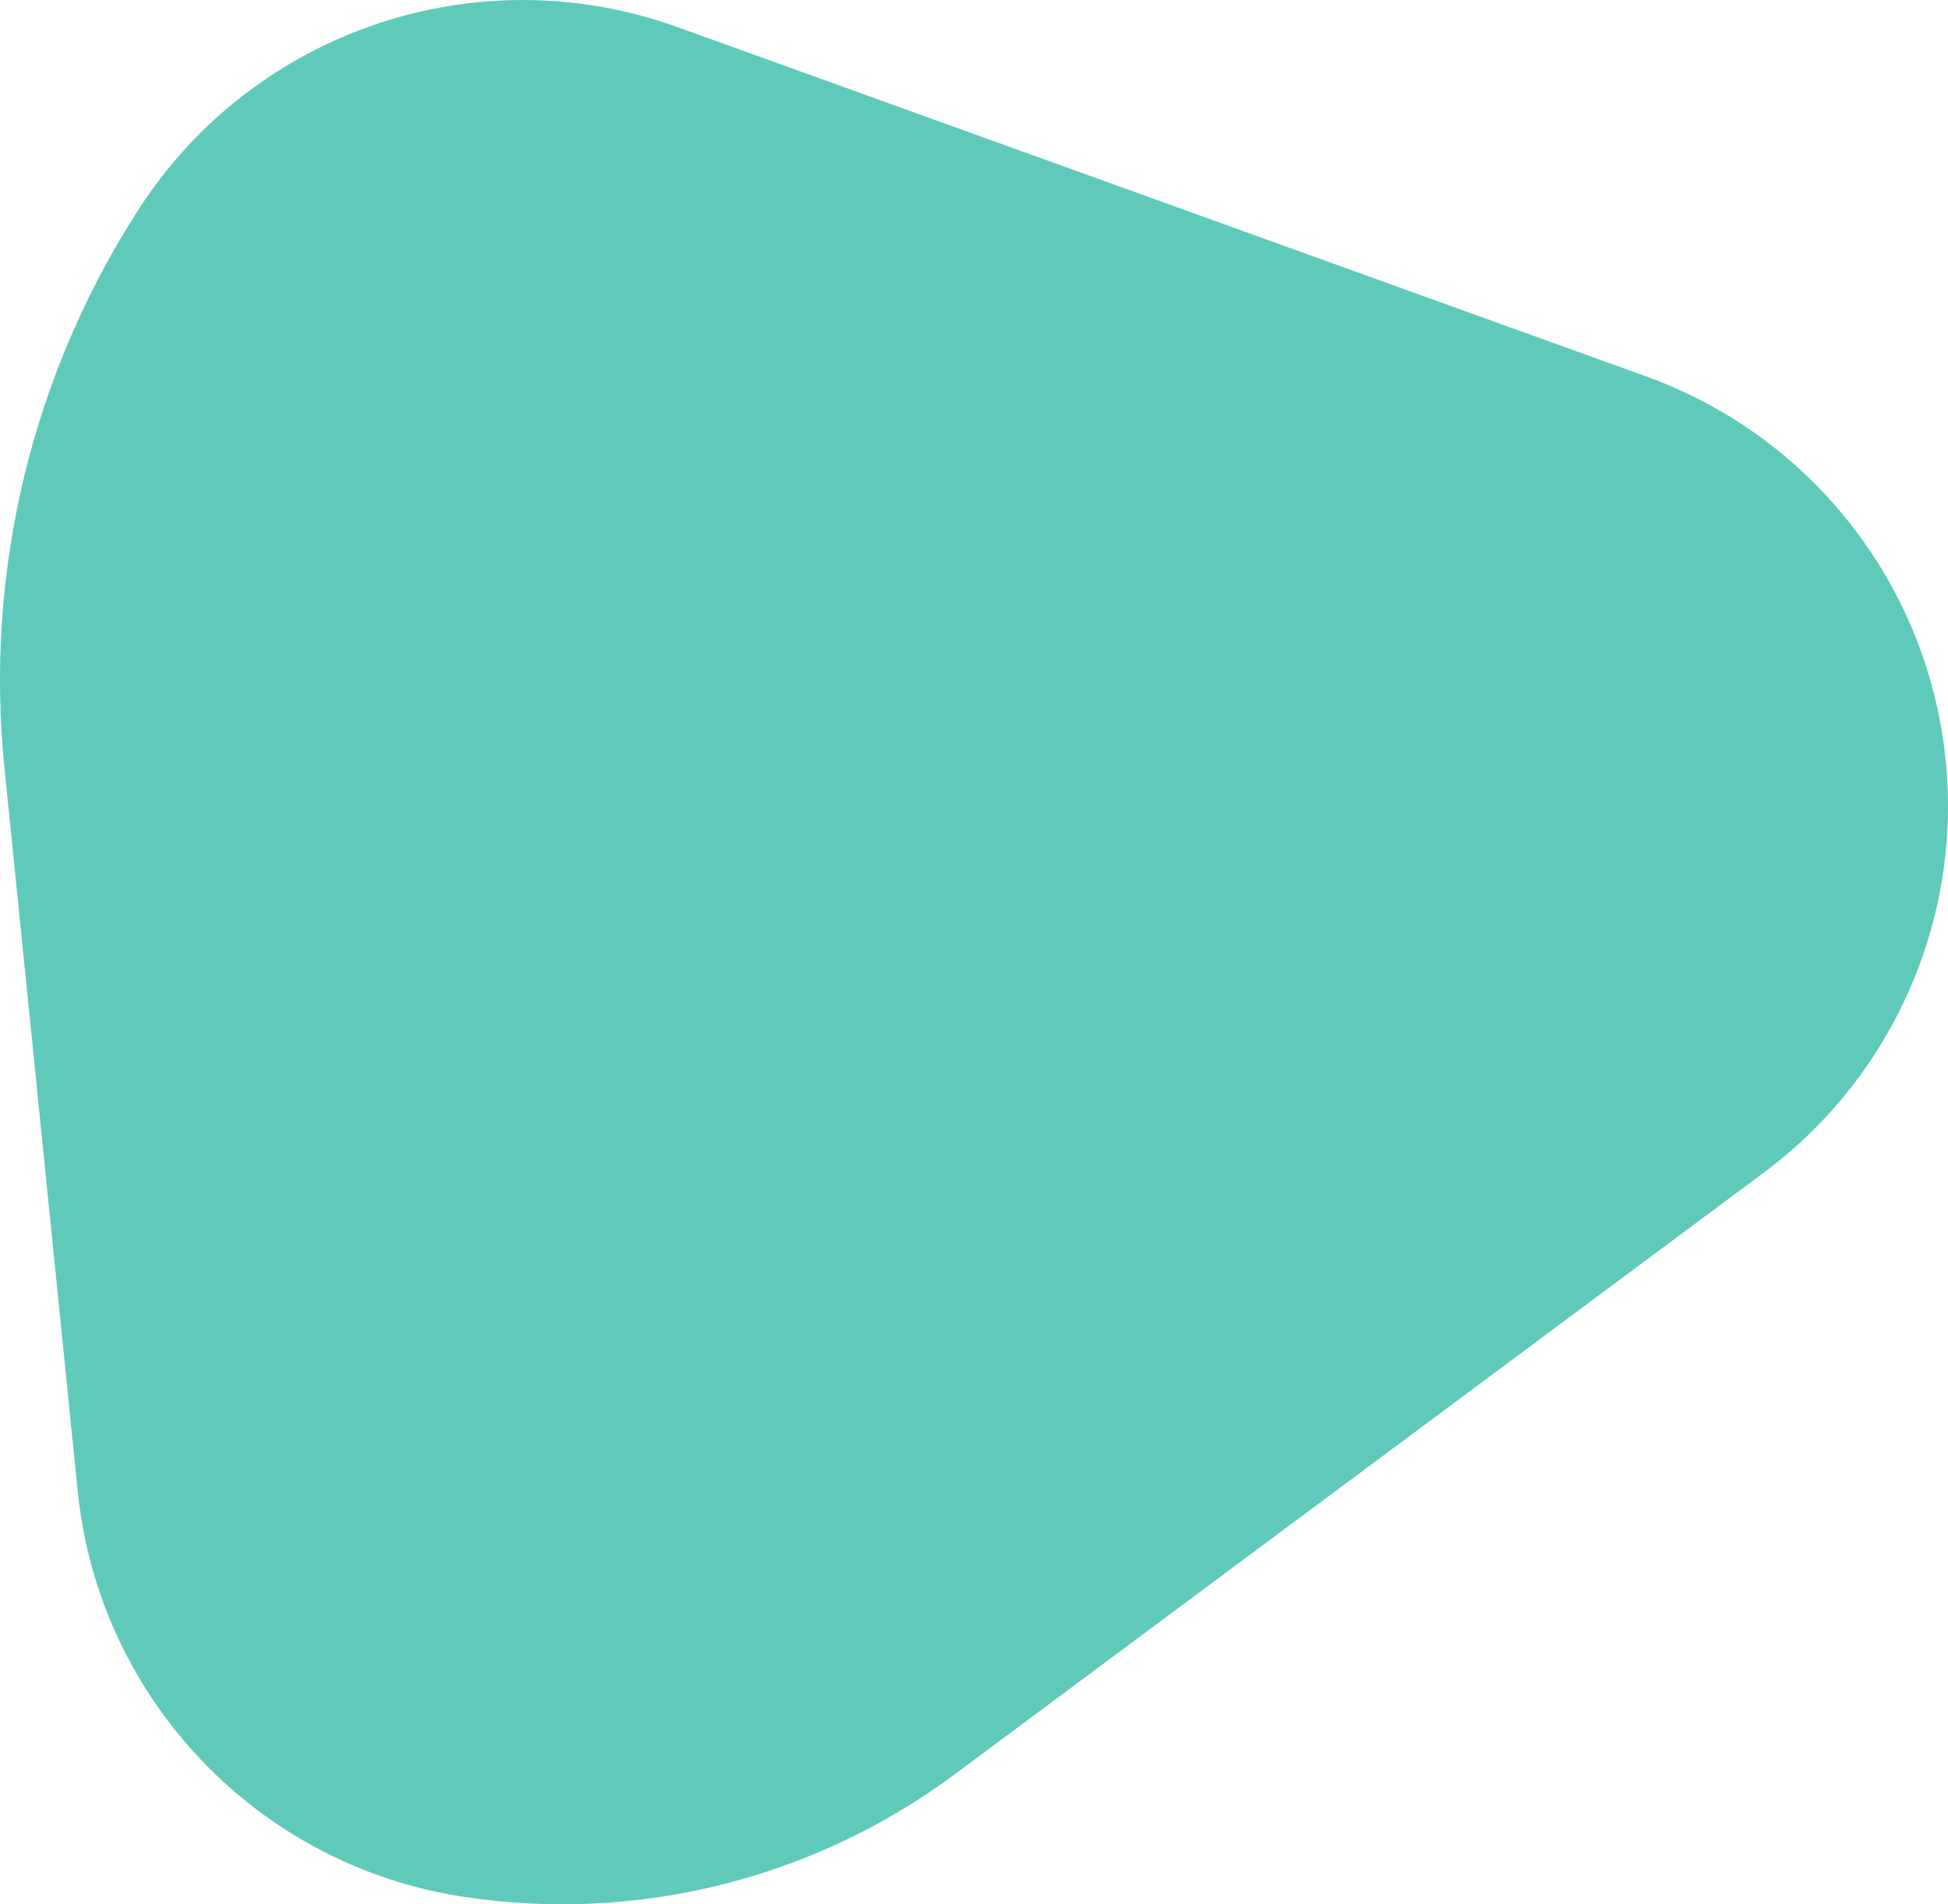 <svg xmlns="http://www.w3.org/2000/svg" id="Layer_2" viewBox="0 0 533.5 521.62"><defs><style>.cls-1{fill:#5fcaba;}</style></defs><g id="Layer_1-2"><path class="cls-1" d="m21.29,408.49L1.21,210.22c-5.44-53.68,7.54-107.61,36.8-152.94h0C69.6,8.34,130.79-12.33,185.59,7.44l265.24,95.67c42.62,15.37,73.6,52.58,80.99,97.28h0c7.65,46.23-11.18,92.85-48.77,120.82l-221.62,164.84c-38.54,28.66-86.93,40.74-134.41,33.54h0c-56.47-8.56-99.97-54.28-105.73-111.1Z"></path></g></svg>